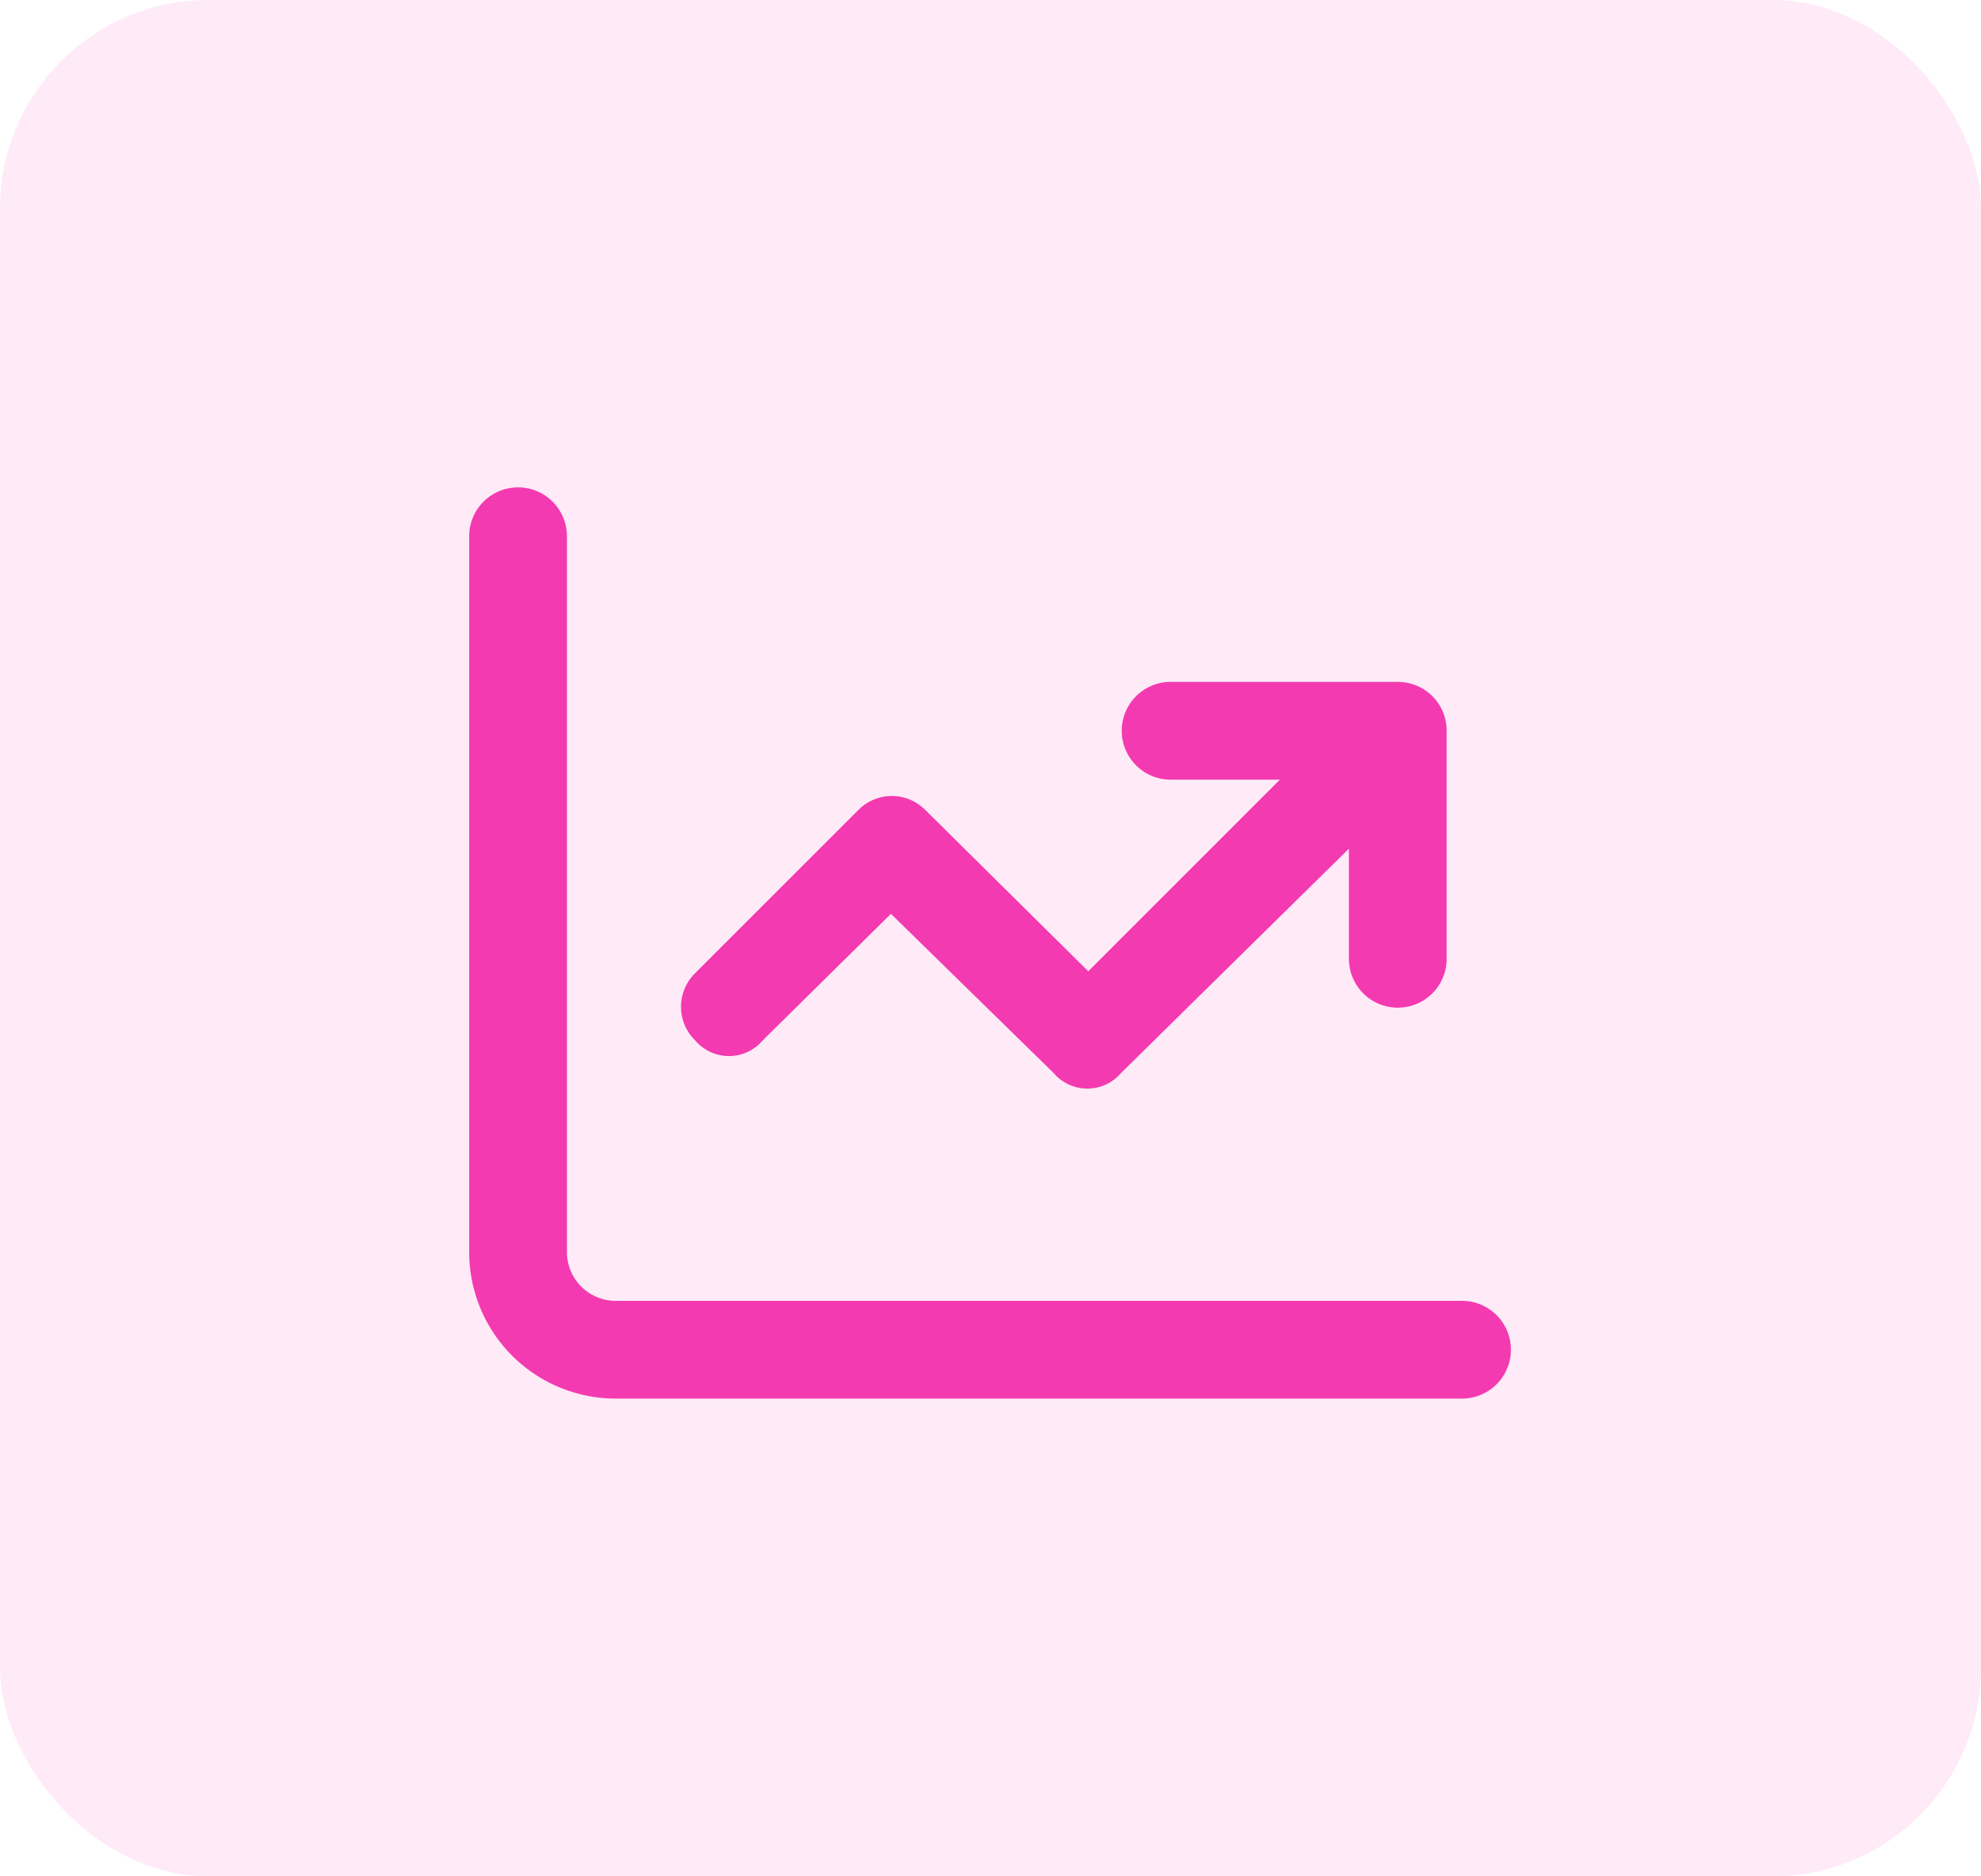 <svg xmlns="http://www.w3.org/2000/svg" width="114" height="108" viewBox="0 0 114 108">
  <g id="icon-sales" transform="translate(-250 -3237)">
    <g id="icon-sales-2" data-name="icon-sales" transform="translate(250 3237)">
      <rect id="Rectangle_940" data-name="Rectangle 940" width="114" height="108" rx="12" transform="translate(0 0)" fill="#f43ab0" opacity="0.1"/>
    </g>
    <path id="chart-line-up-regular" d="M5.625,76.063a2.809,2.809,0,0,0,2.813,2.813h48.75a2.813,2.813,0,0,1,0,5.625H8.438A8.435,8.435,0,0,1,0,76.063V34.813a2.813,2.813,0,0,1,5.625,0ZM40.313,43.25H53.438a2.806,2.806,0,0,1,2.813,2.813V59.188a2.812,2.812,0,1,1-5.625,0v-6.34L37.512,65.762a2.546,2.546,0,0,1-3.879,0L24.27,56.6l-7.383,7.289a2.546,2.546,0,0,1-3.879,0,2.709,2.709,0,0,1,0-3.879l9.375-9.375a2.709,2.709,0,0,1,3.879,0l9.363,9.27L46.652,48.875h-6.34a2.813,2.813,0,0,1,0-5.625Z" transform="translate(277 3233)" fill="#f43ab0"/>
  </g>
</svg>
